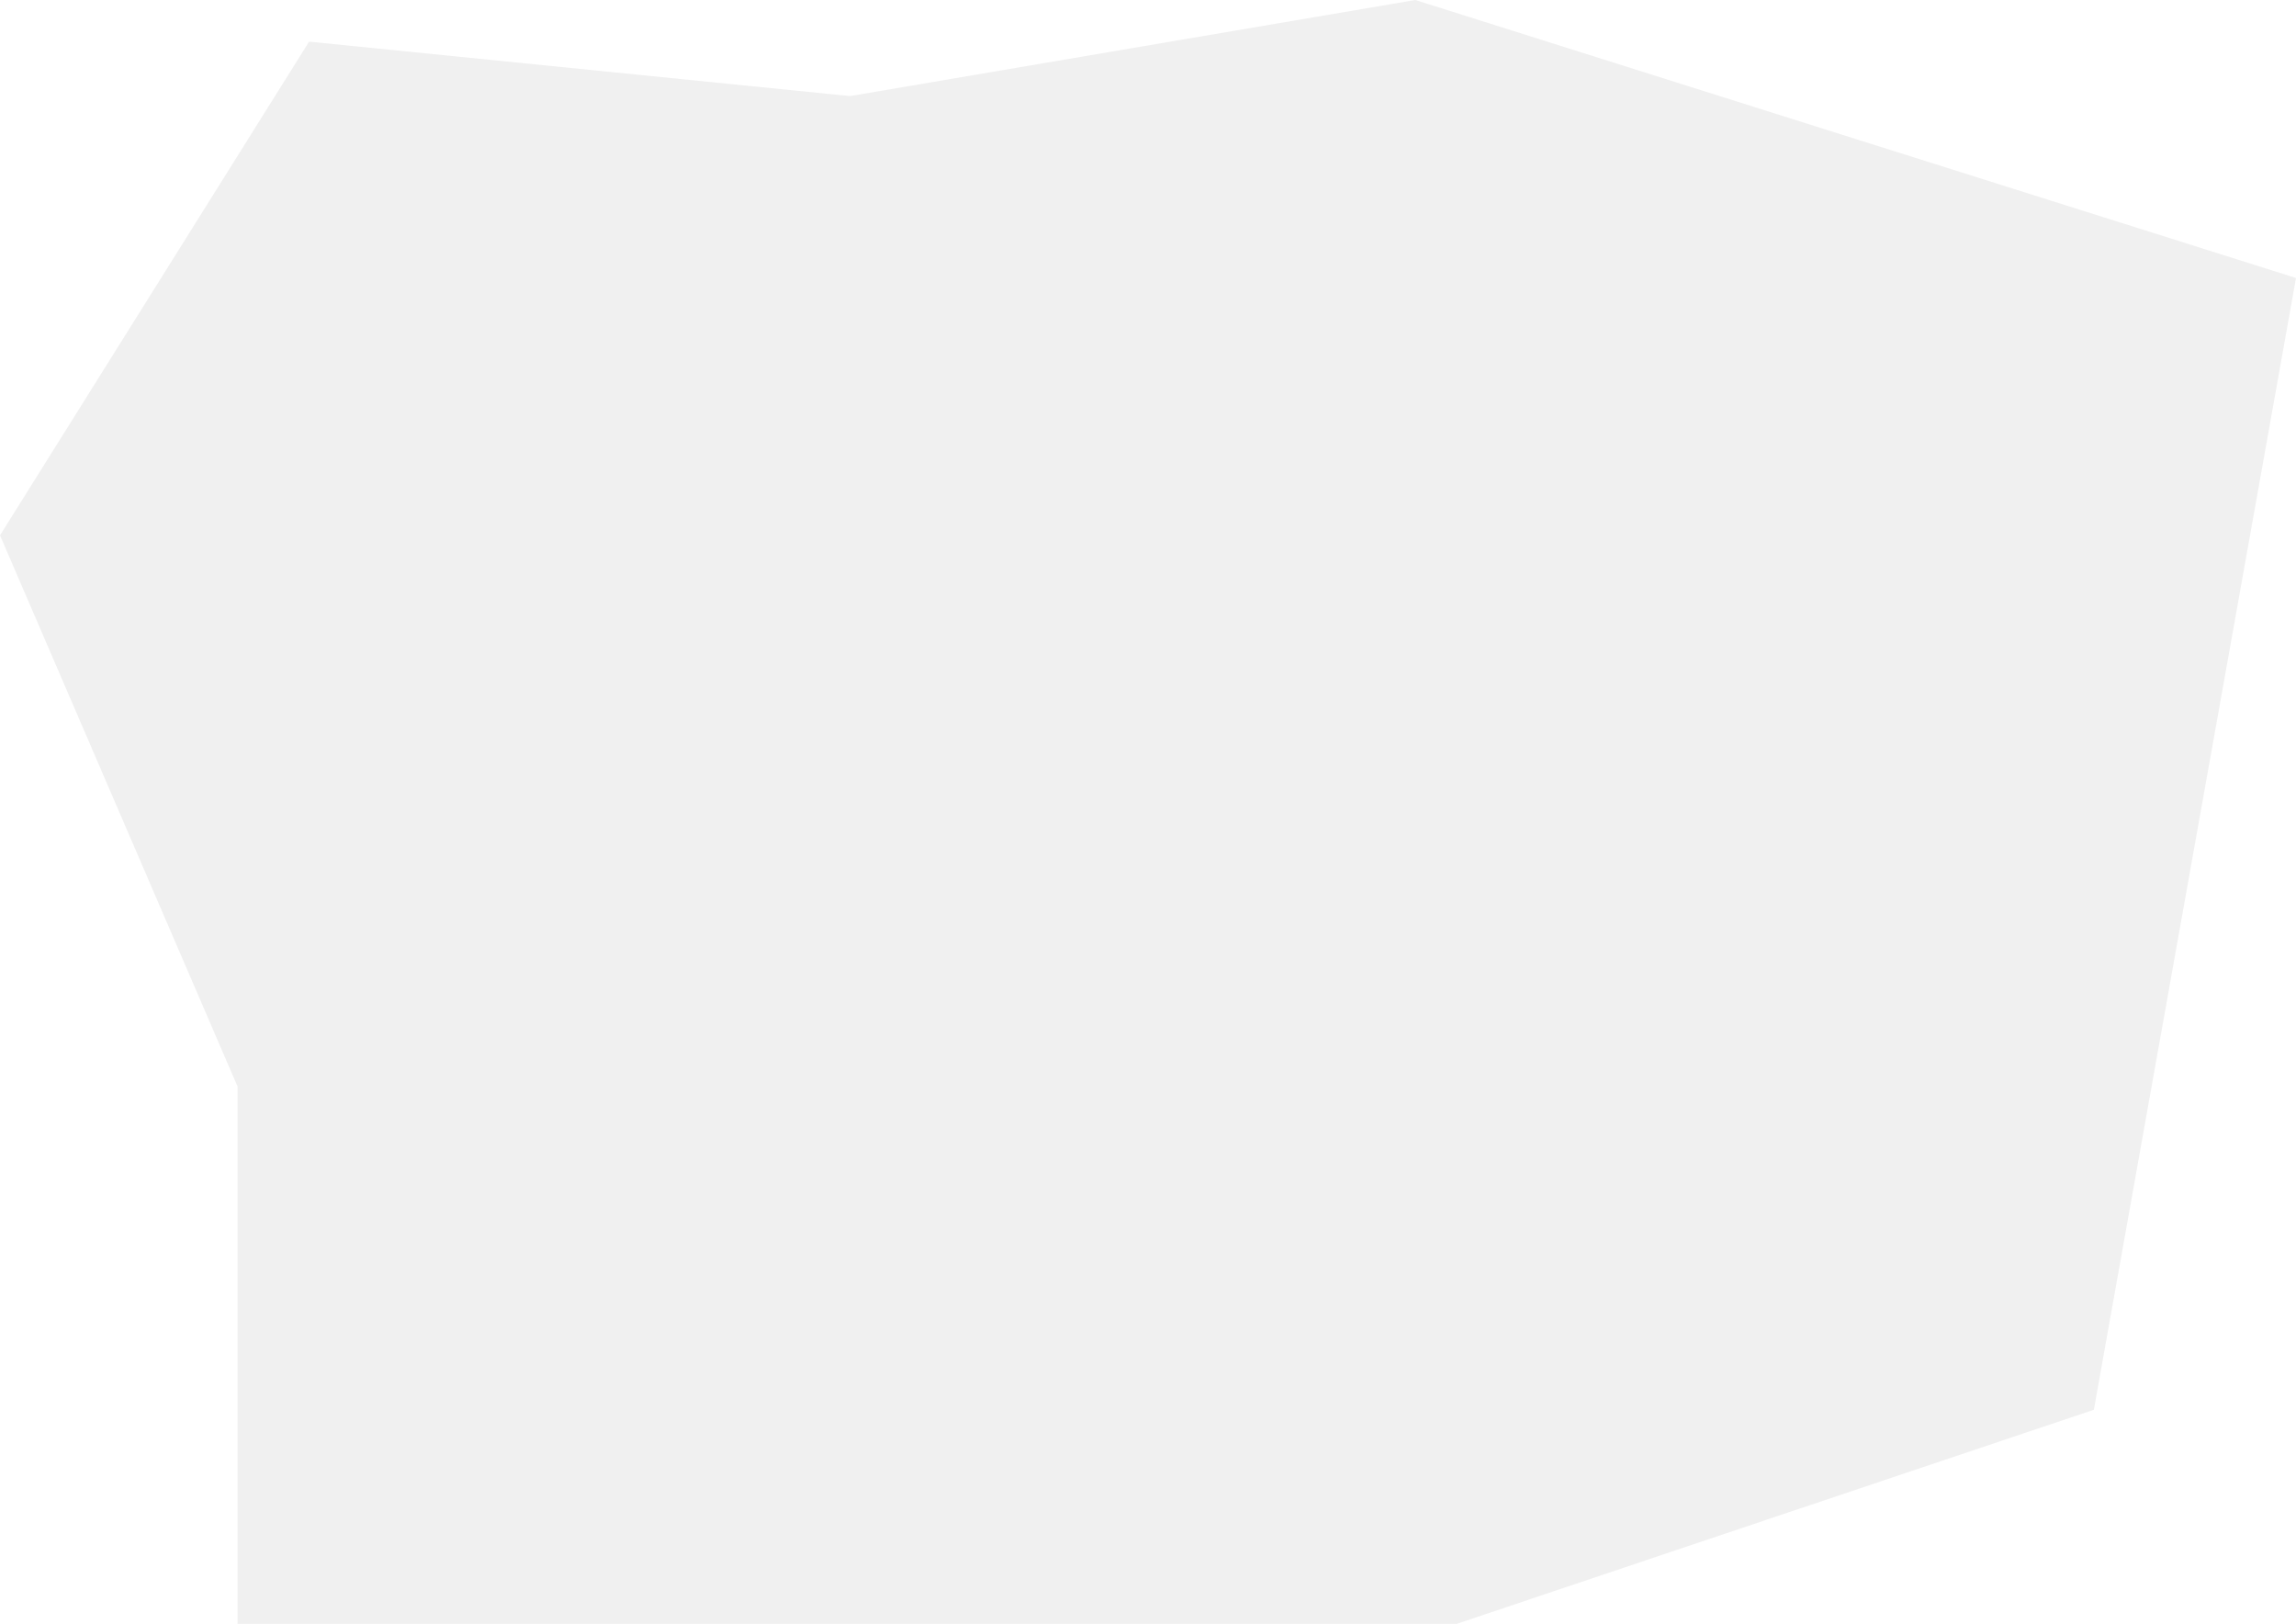 <?xml version="1.0" encoding="UTF-8"?> <svg xmlns="http://www.w3.org/2000/svg" width="379" height="268" viewBox="0 0 379 268" fill="none"><path data-figma-bg-blur-radius="100" d="M240.465 268H39.212V179.321L0 88.352L51.022 6.872L140.311 15.858L233.615 0L379 45.879L345.634 232.67L240.465 268Z" fill="#D9D9D9" fill-opacity="0.4"></path><defs><clipPath id="bgblur_0_3004_286_clip_path" transform="translate(100 100)"><path d="M240.465 268H39.212V179.321L0 88.352L51.022 6.872L140.311 15.858L233.615 0L379 45.879L345.634 232.67L240.465 268Z"></path></clipPath></defs></svg> 